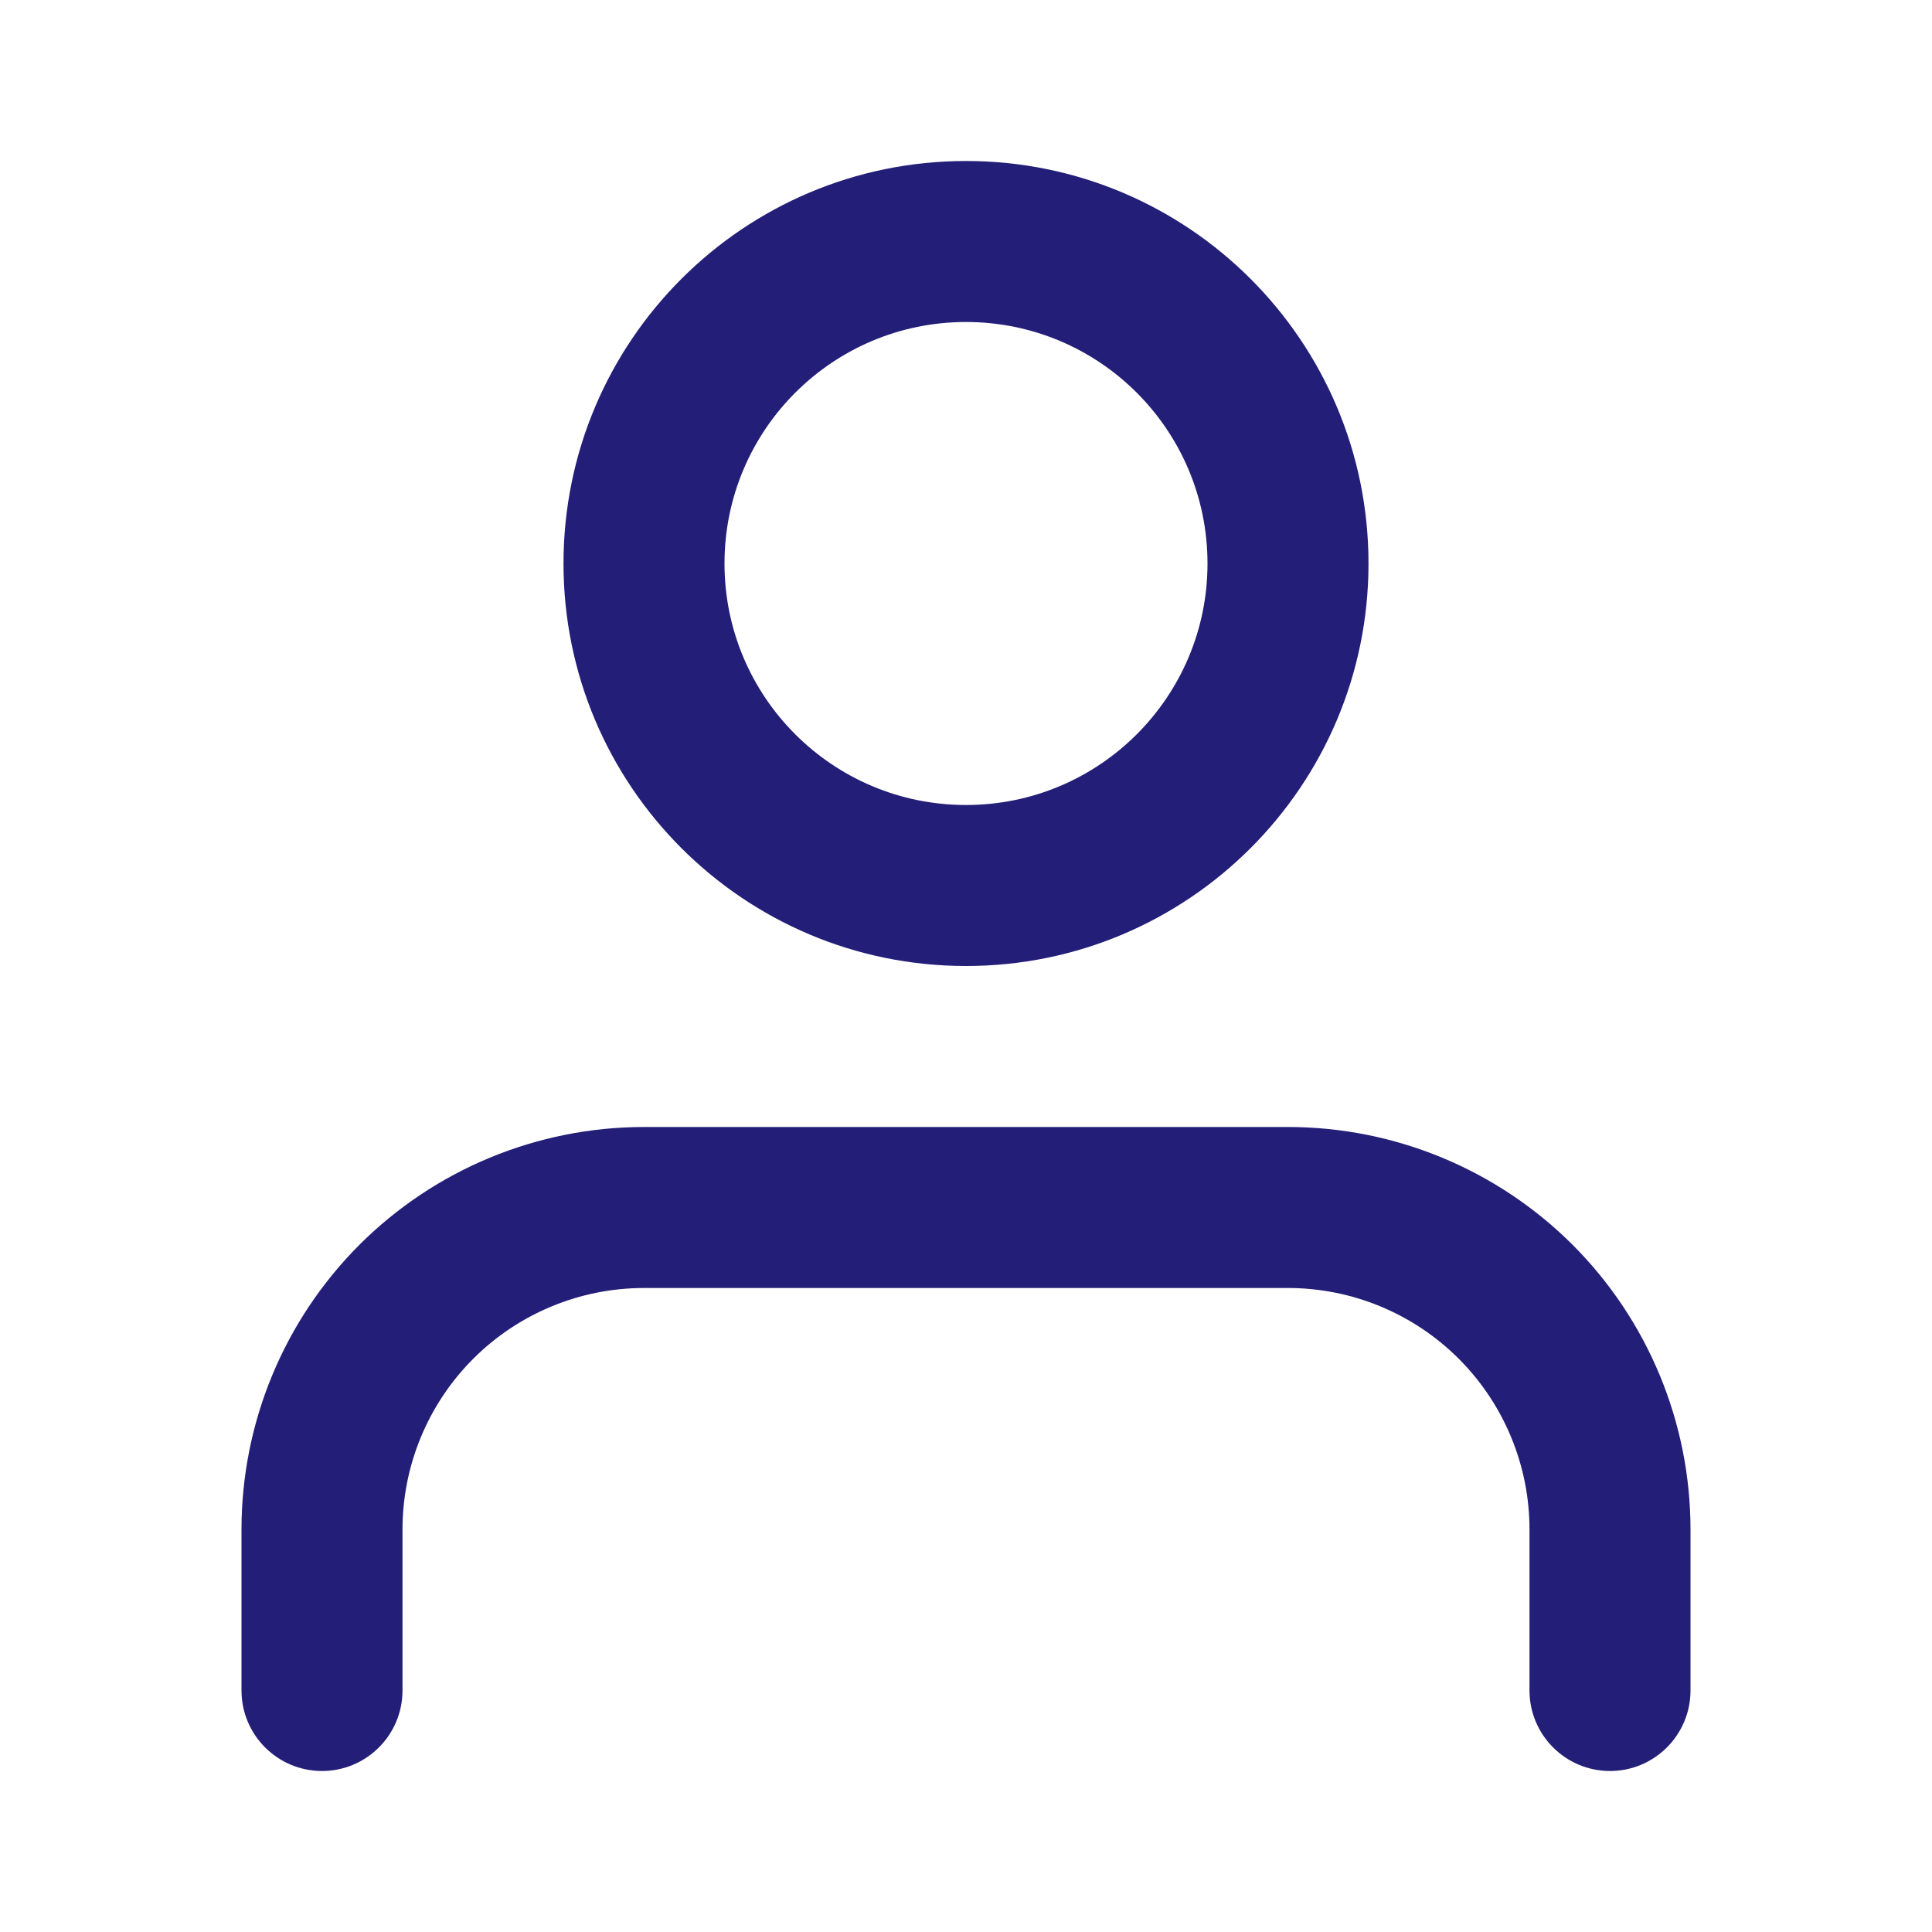 <svg width="21" height="21" viewBox="0 0 21 21" fill="none" xmlns="http://www.w3.org/2000/svg">
<path fill-rule="evenodd" clip-rule="evenodd" d="M3.906 13.531C4.727 12.711 5.84 12.25 7 12.25H14C15.16 12.25 16.273 12.711 17.094 13.531C17.914 14.352 18.375 15.465 18.375 16.625V18.375C18.375 18.858 17.983 19.25 17.5 19.25C17.017 19.25 16.625 18.858 16.625 18.375V16.625C16.625 15.929 16.348 15.261 15.856 14.769C15.364 14.277 14.696 14 14 14H7C6.304 14 5.636 14.277 5.144 14.769C4.652 15.261 4.375 15.929 4.375 16.625V18.375C4.375 18.858 3.983 19.25 3.5 19.25C3.017 19.25 2.625 18.858 2.625 18.375V16.625C2.625 15.465 3.086 14.352 3.906 13.531Z" fill="#231E77"/>
<path fill-rule="evenodd" clip-rule="evenodd" d="M10.5 3.5C9.05 3.5 7.875 4.675 7.875 6.125C7.875 7.575 9.05 8.75 10.5 8.75C11.95 8.75 13.125 7.575 13.125 6.125C13.125 4.675 11.95 3.5 10.5 3.5ZM6.125 6.125C6.125 3.709 8.084 1.75 10.5 1.75C12.916 1.75 14.875 3.709 14.875 6.125C14.875 8.541 12.916 10.5 10.5 10.5C8.084 10.5 6.125 8.541 6.125 6.125Z" fill="#231E77"/>
</svg>

